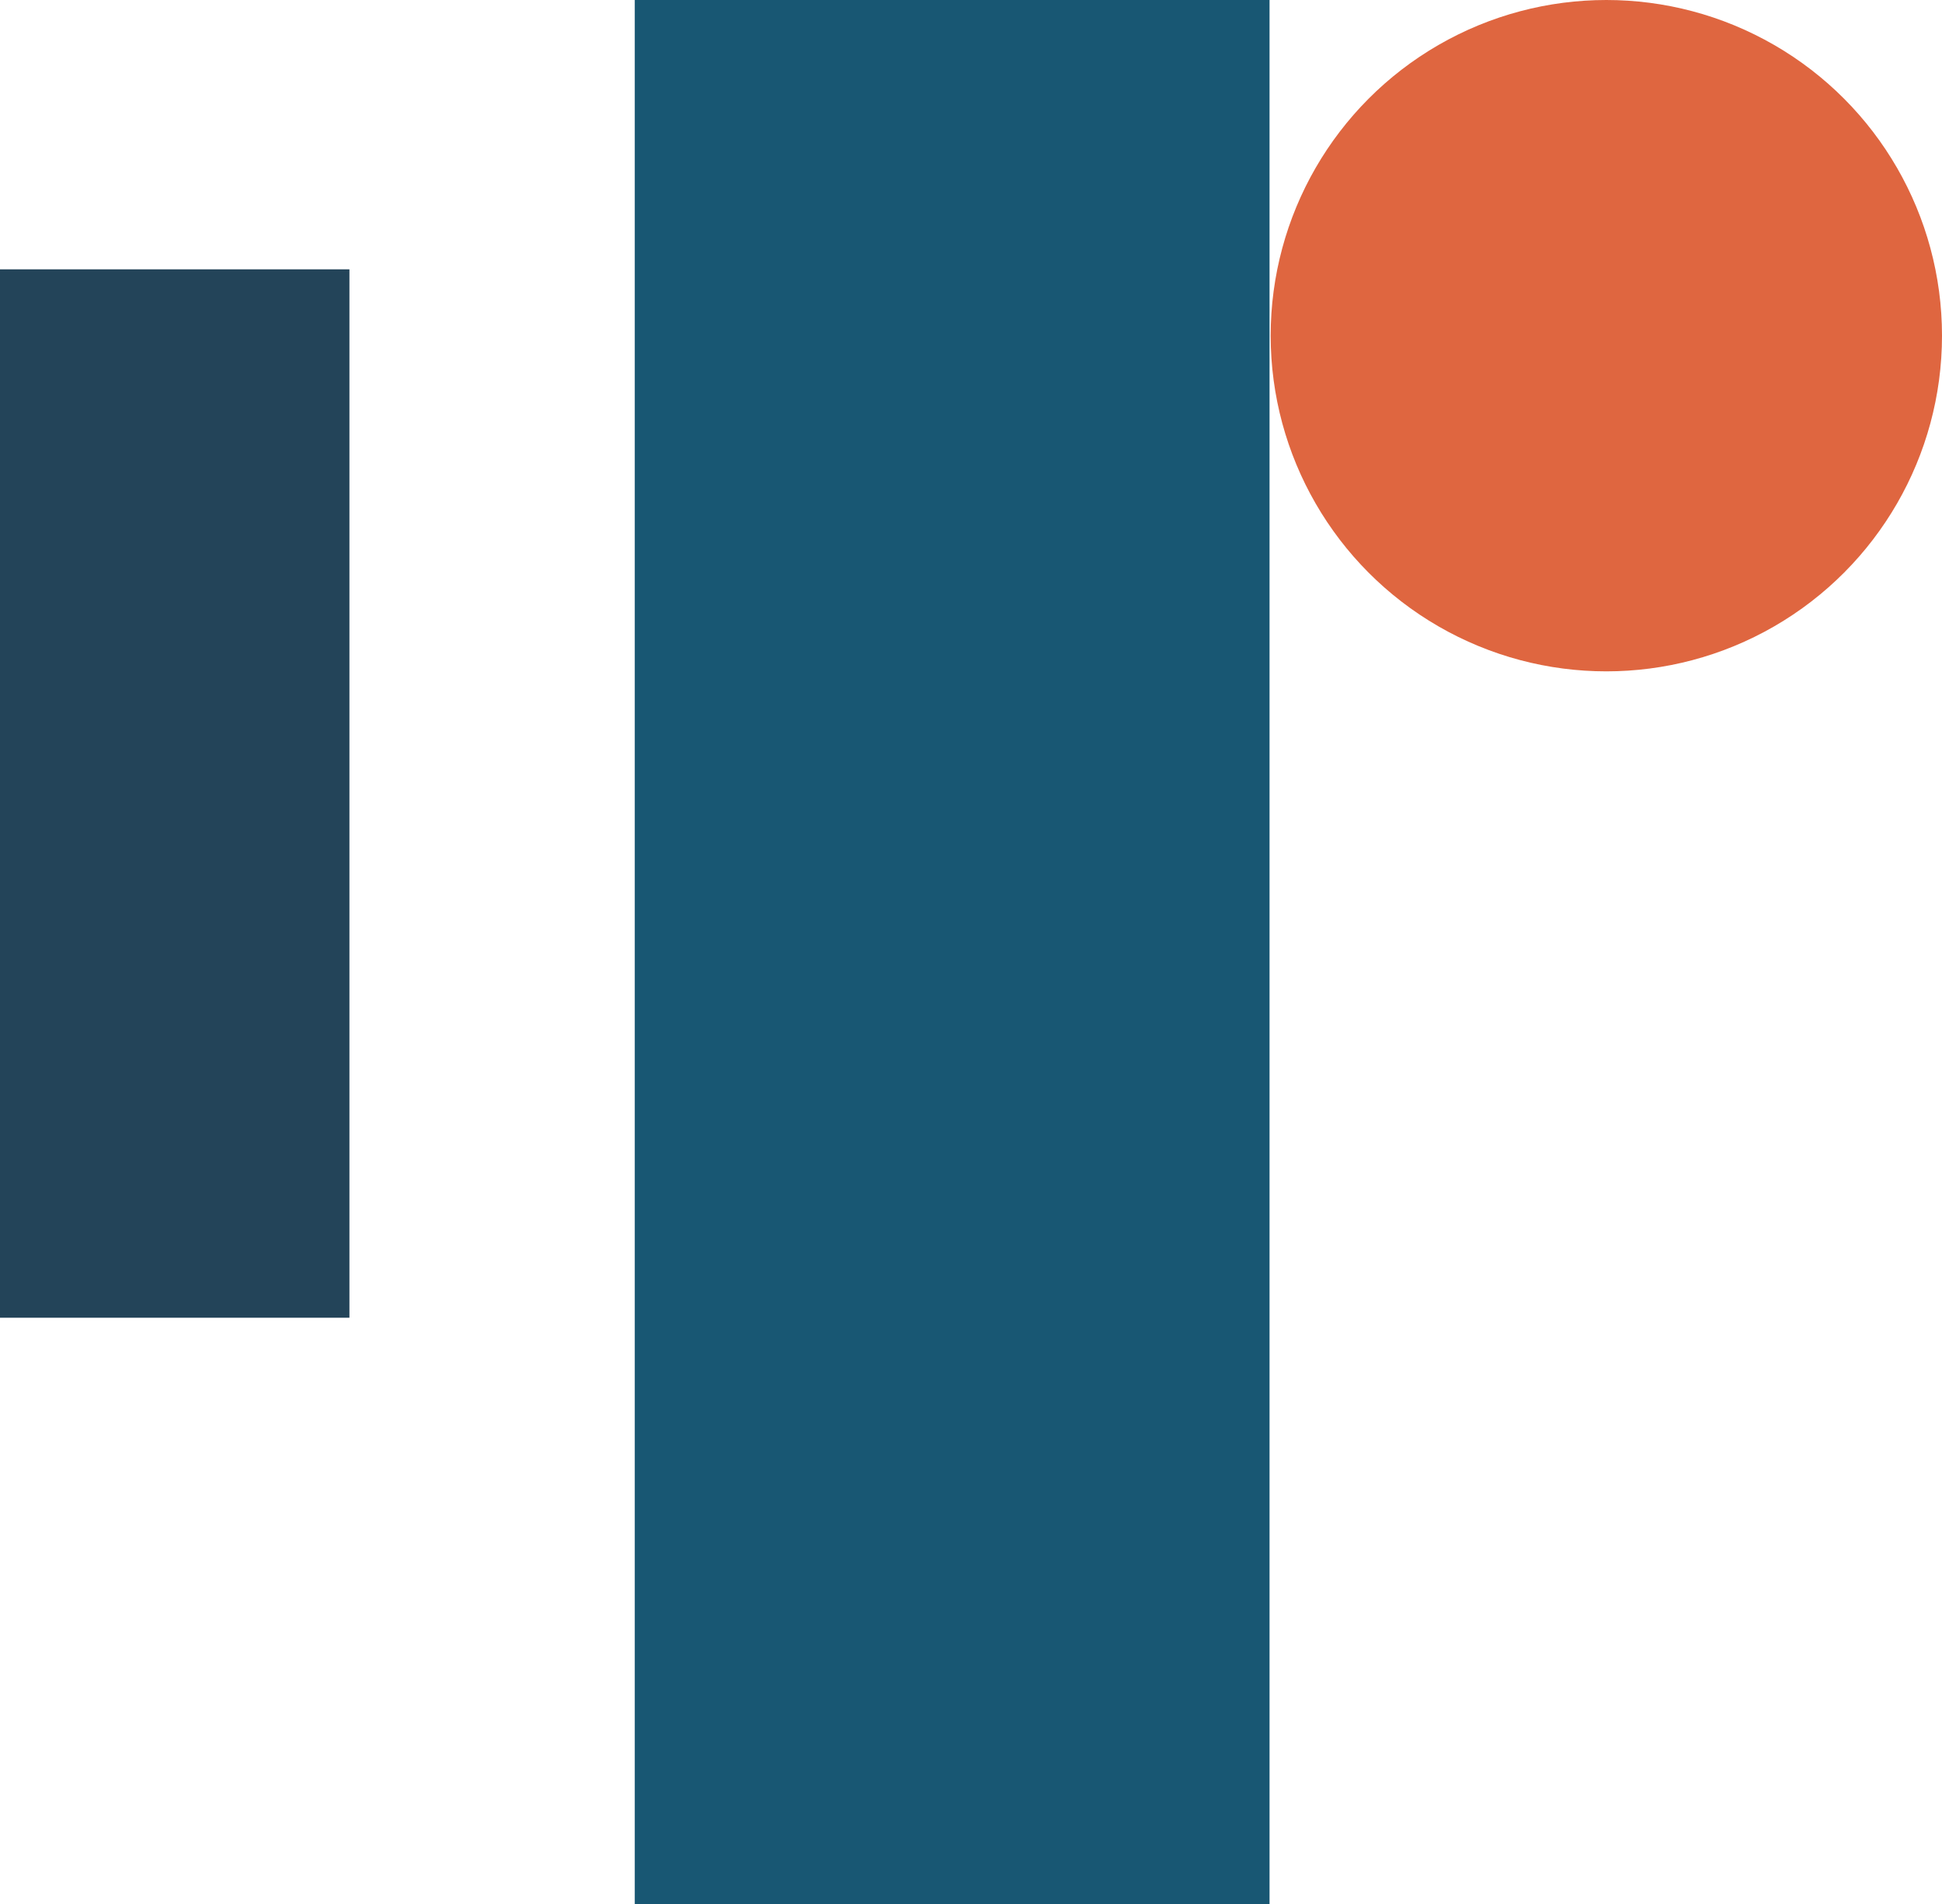 <svg xmlns="http://www.w3.org/2000/svg" viewBox="0 0 206.08 202.08"><defs><style>.cls-1{fill:#df6640;}.cls-2{fill:#185773;}.cls-3{fill:#234459;}</style></defs><title>アセット 2</title><g id="レイヤー_2" data-name="レイヤー 2"><g id="レイヤー_1-2" data-name="レイヤー 1"><circle class="cls-1" cx="170.46" cy="35.62" r="35.62"/><rect class="cls-2" x="67.36" width="67.36" height="202.08"/><rect class="cls-3" y="28.58" width="37.08" height="111.25"/></g></g></svg>